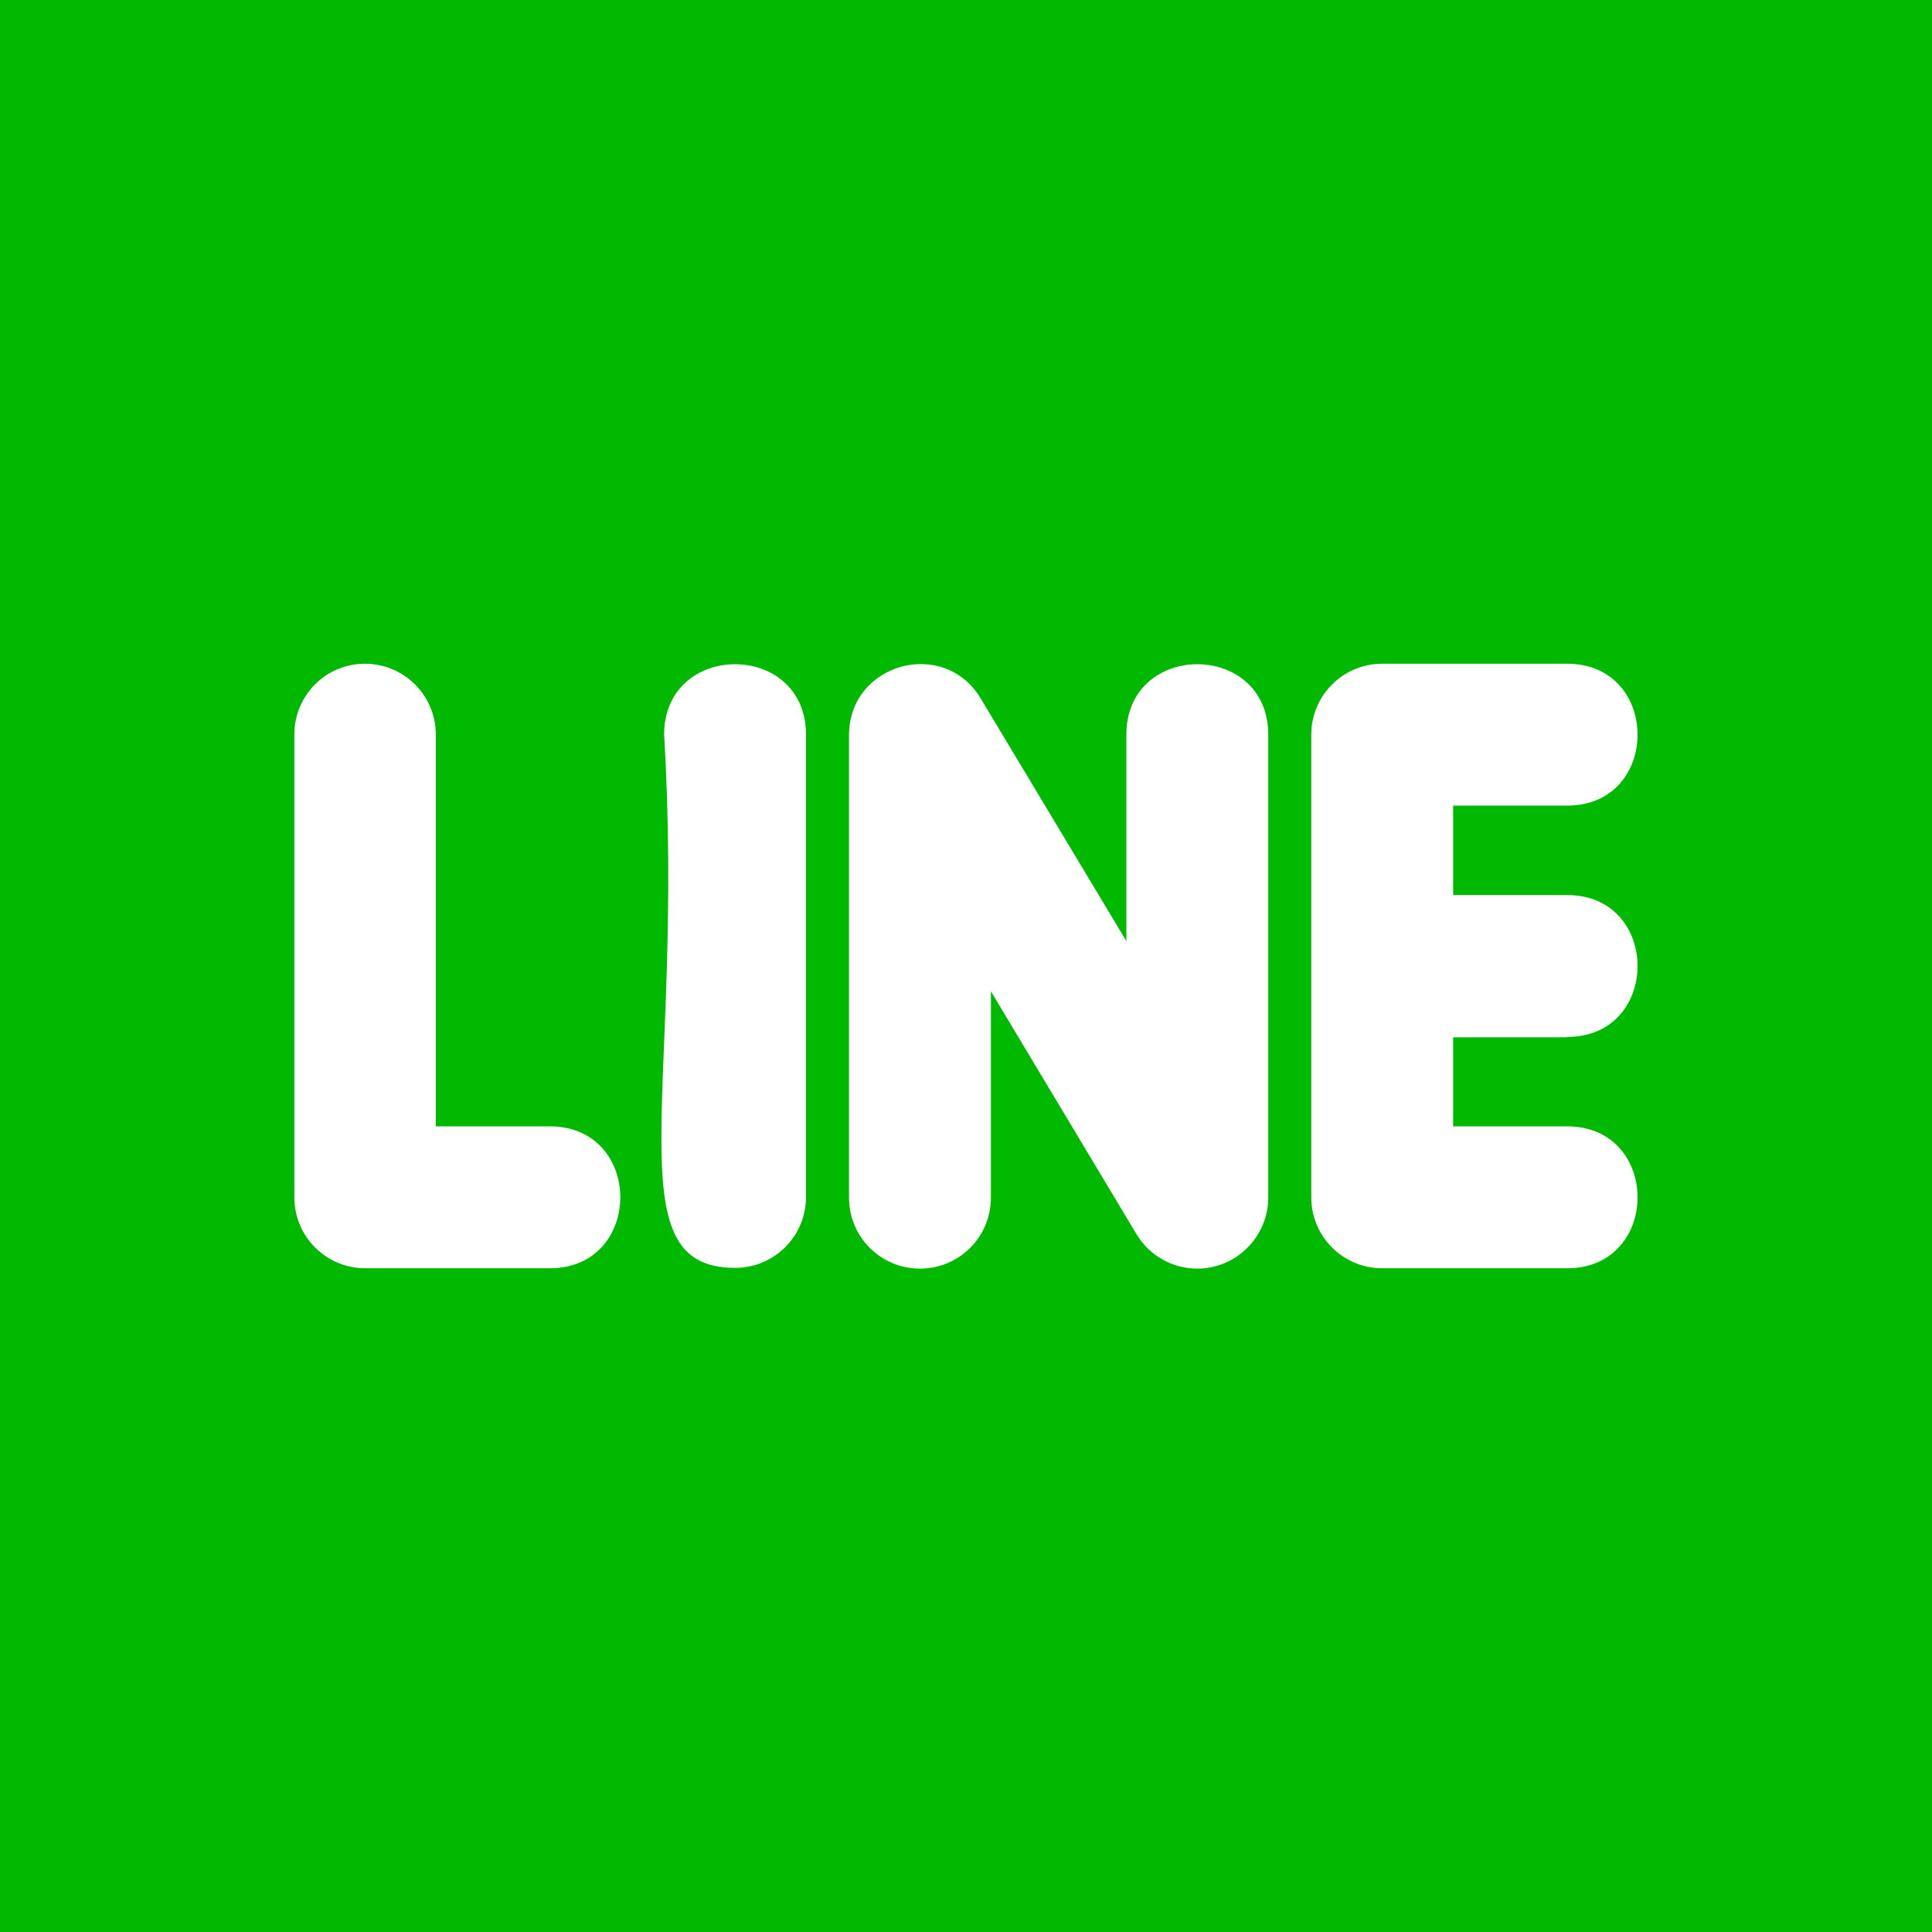 <?xml version="1.0" encoding="utf-8"?>
<!-- Generator: Adobe Illustrator 26.5.0, SVG Export Plug-In . SVG Version: 6.00 Build 0)  -->
<svg version="1.1" id="regular" xmlns="http://www.w3.org/2000/svg" xmlns:xlink="http://www.w3.org/1999/xlink" x="0px" y="0px"
	 viewBox="0 0 512 512" style="enable-background:new 0 0 512 512;" xml:space="preserve">
<style type="text/css">
	.st0{fill:#00B900;}
	.st1{fill:#FFFFFF;}
</style>
<rect x="-0.1" class="st0" width="512.2" height="512.2"/>
<g>
	<path class="st1" d="M145.7,298.5h-30.2V194.7c0-10.4-8.4-18.8-18.8-18.8S78,184.3,78,194.7v122.6c0,10.4,8.4,18.8,18.8,18.8h49
		C170.6,336,170.6,298.5,145.7,298.5z"/>
	<path class="st1" d="M176,194.7L176,194.7c5.6,94.4-13.8,141.3,18.8,141.3c10.4,0,18.8-8.4,18.8-18.8V194.7
		C213.6,169.8,176,169.8,176,194.7z"/>
	<path class="st1" d="M415.3,274.8c24.9,0,24.9-37.6,0-37.6h-30.2v-23.7h30.2c24.9,0,24.9-37.6,0-37.6h-49
		c-10.4,0-18.8,8.4-18.8,18.8v122.6c0,10.4,8.4,18.8,18.8,18.8h49c24.9,0,24.9-37.6,0-37.6h-30.2v-23.6H415.3z"/>
	<path class="st1" d="M298.5,194.7L298.5,194.7v54.7l-38.6-64.3c-9.8-16.3-34.9-9.3-34.9,9.7v122.6c0,10.4,8.4,18.8,18.8,18.8
		c10.4,0,18.8-8.4,18.8-18.8v-54.7l38.6,64.4c3.5,5.8,9.7,9.1,16.1,9.1c1.7,0,3.3-0.2,5-0.7c8.1-2.2,13.8-9.7,13.8-18.1V194.7
		C336.1,169.8,298.5,169.8,298.5,194.7z"/>
</g>
</svg>
